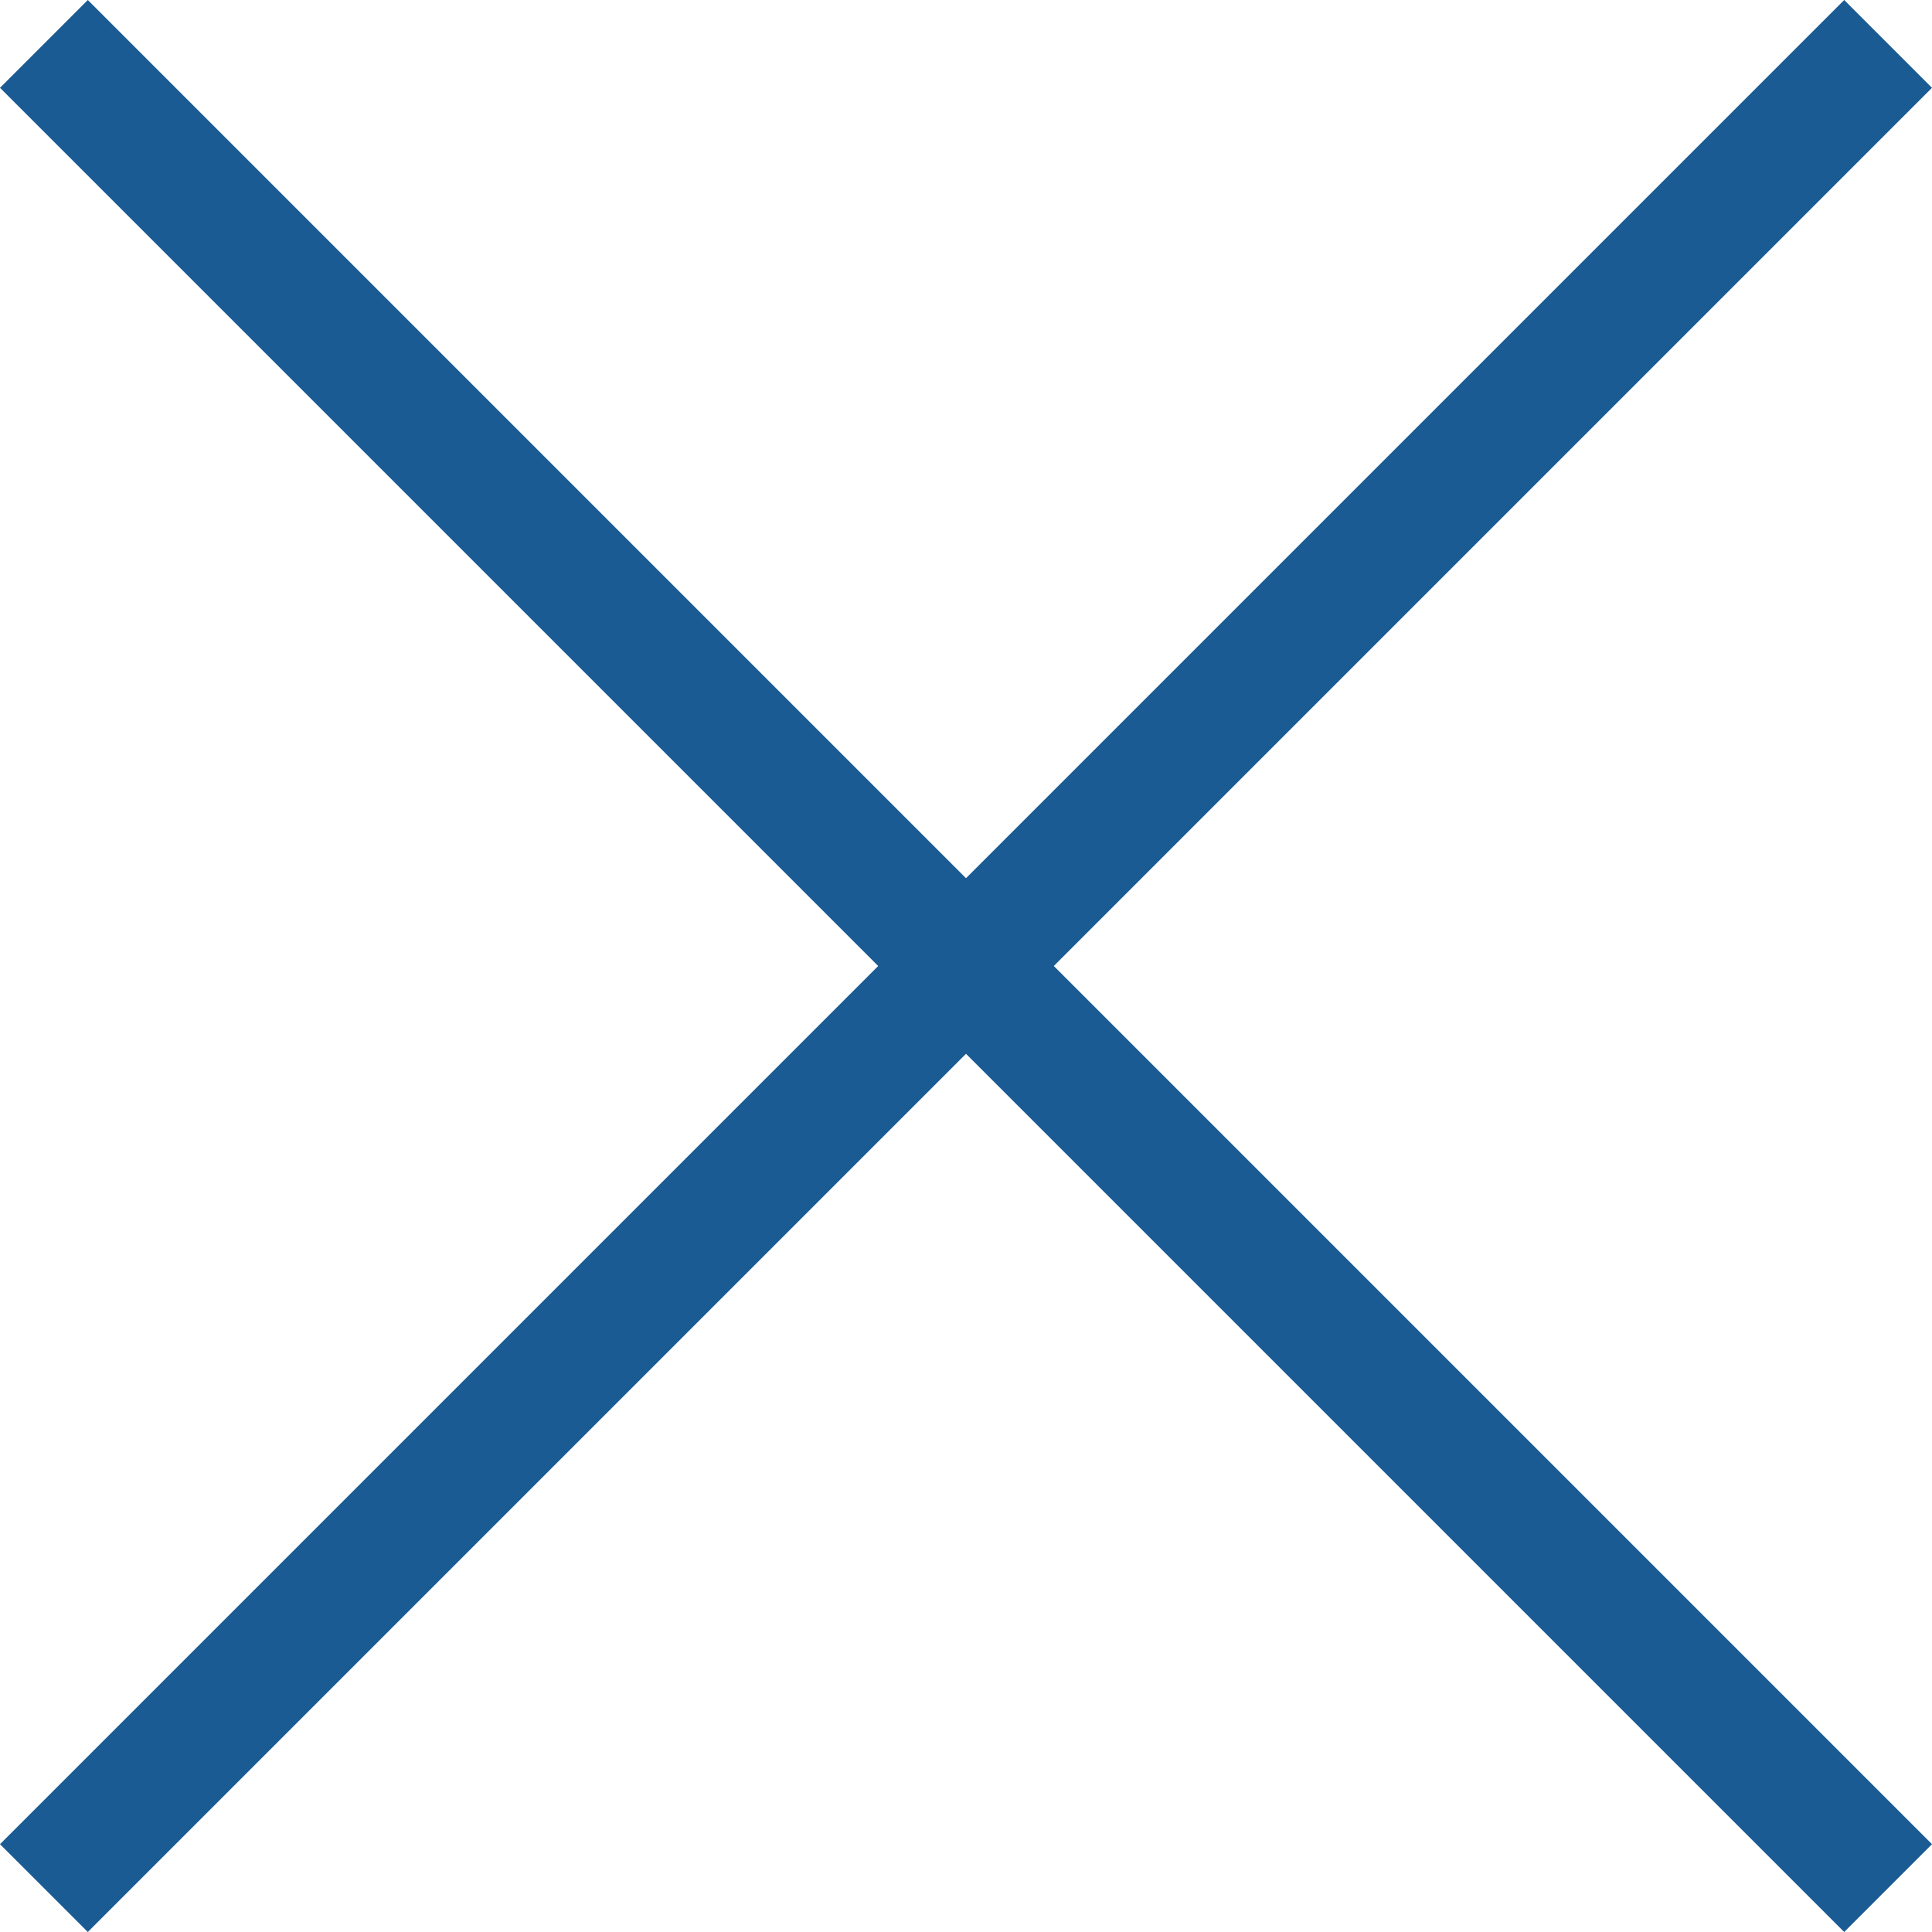 <svg version="1.1" id="Capa_1" xmlns="http://www.w3.org/2000/svg" x="0" y="0" viewBox="0 0 31.112 31.112" xml:space="preserve"><path fill="#1a5b94" d="M31.112 1.414L29.698 0 15.556 14.142 1.414 0 0 1.414l14.142 14.142L0 29.698l1.414 1.414L15.556 16.97l14.142 14.142 1.414-1.414L16.97 15.556z"/></svg>